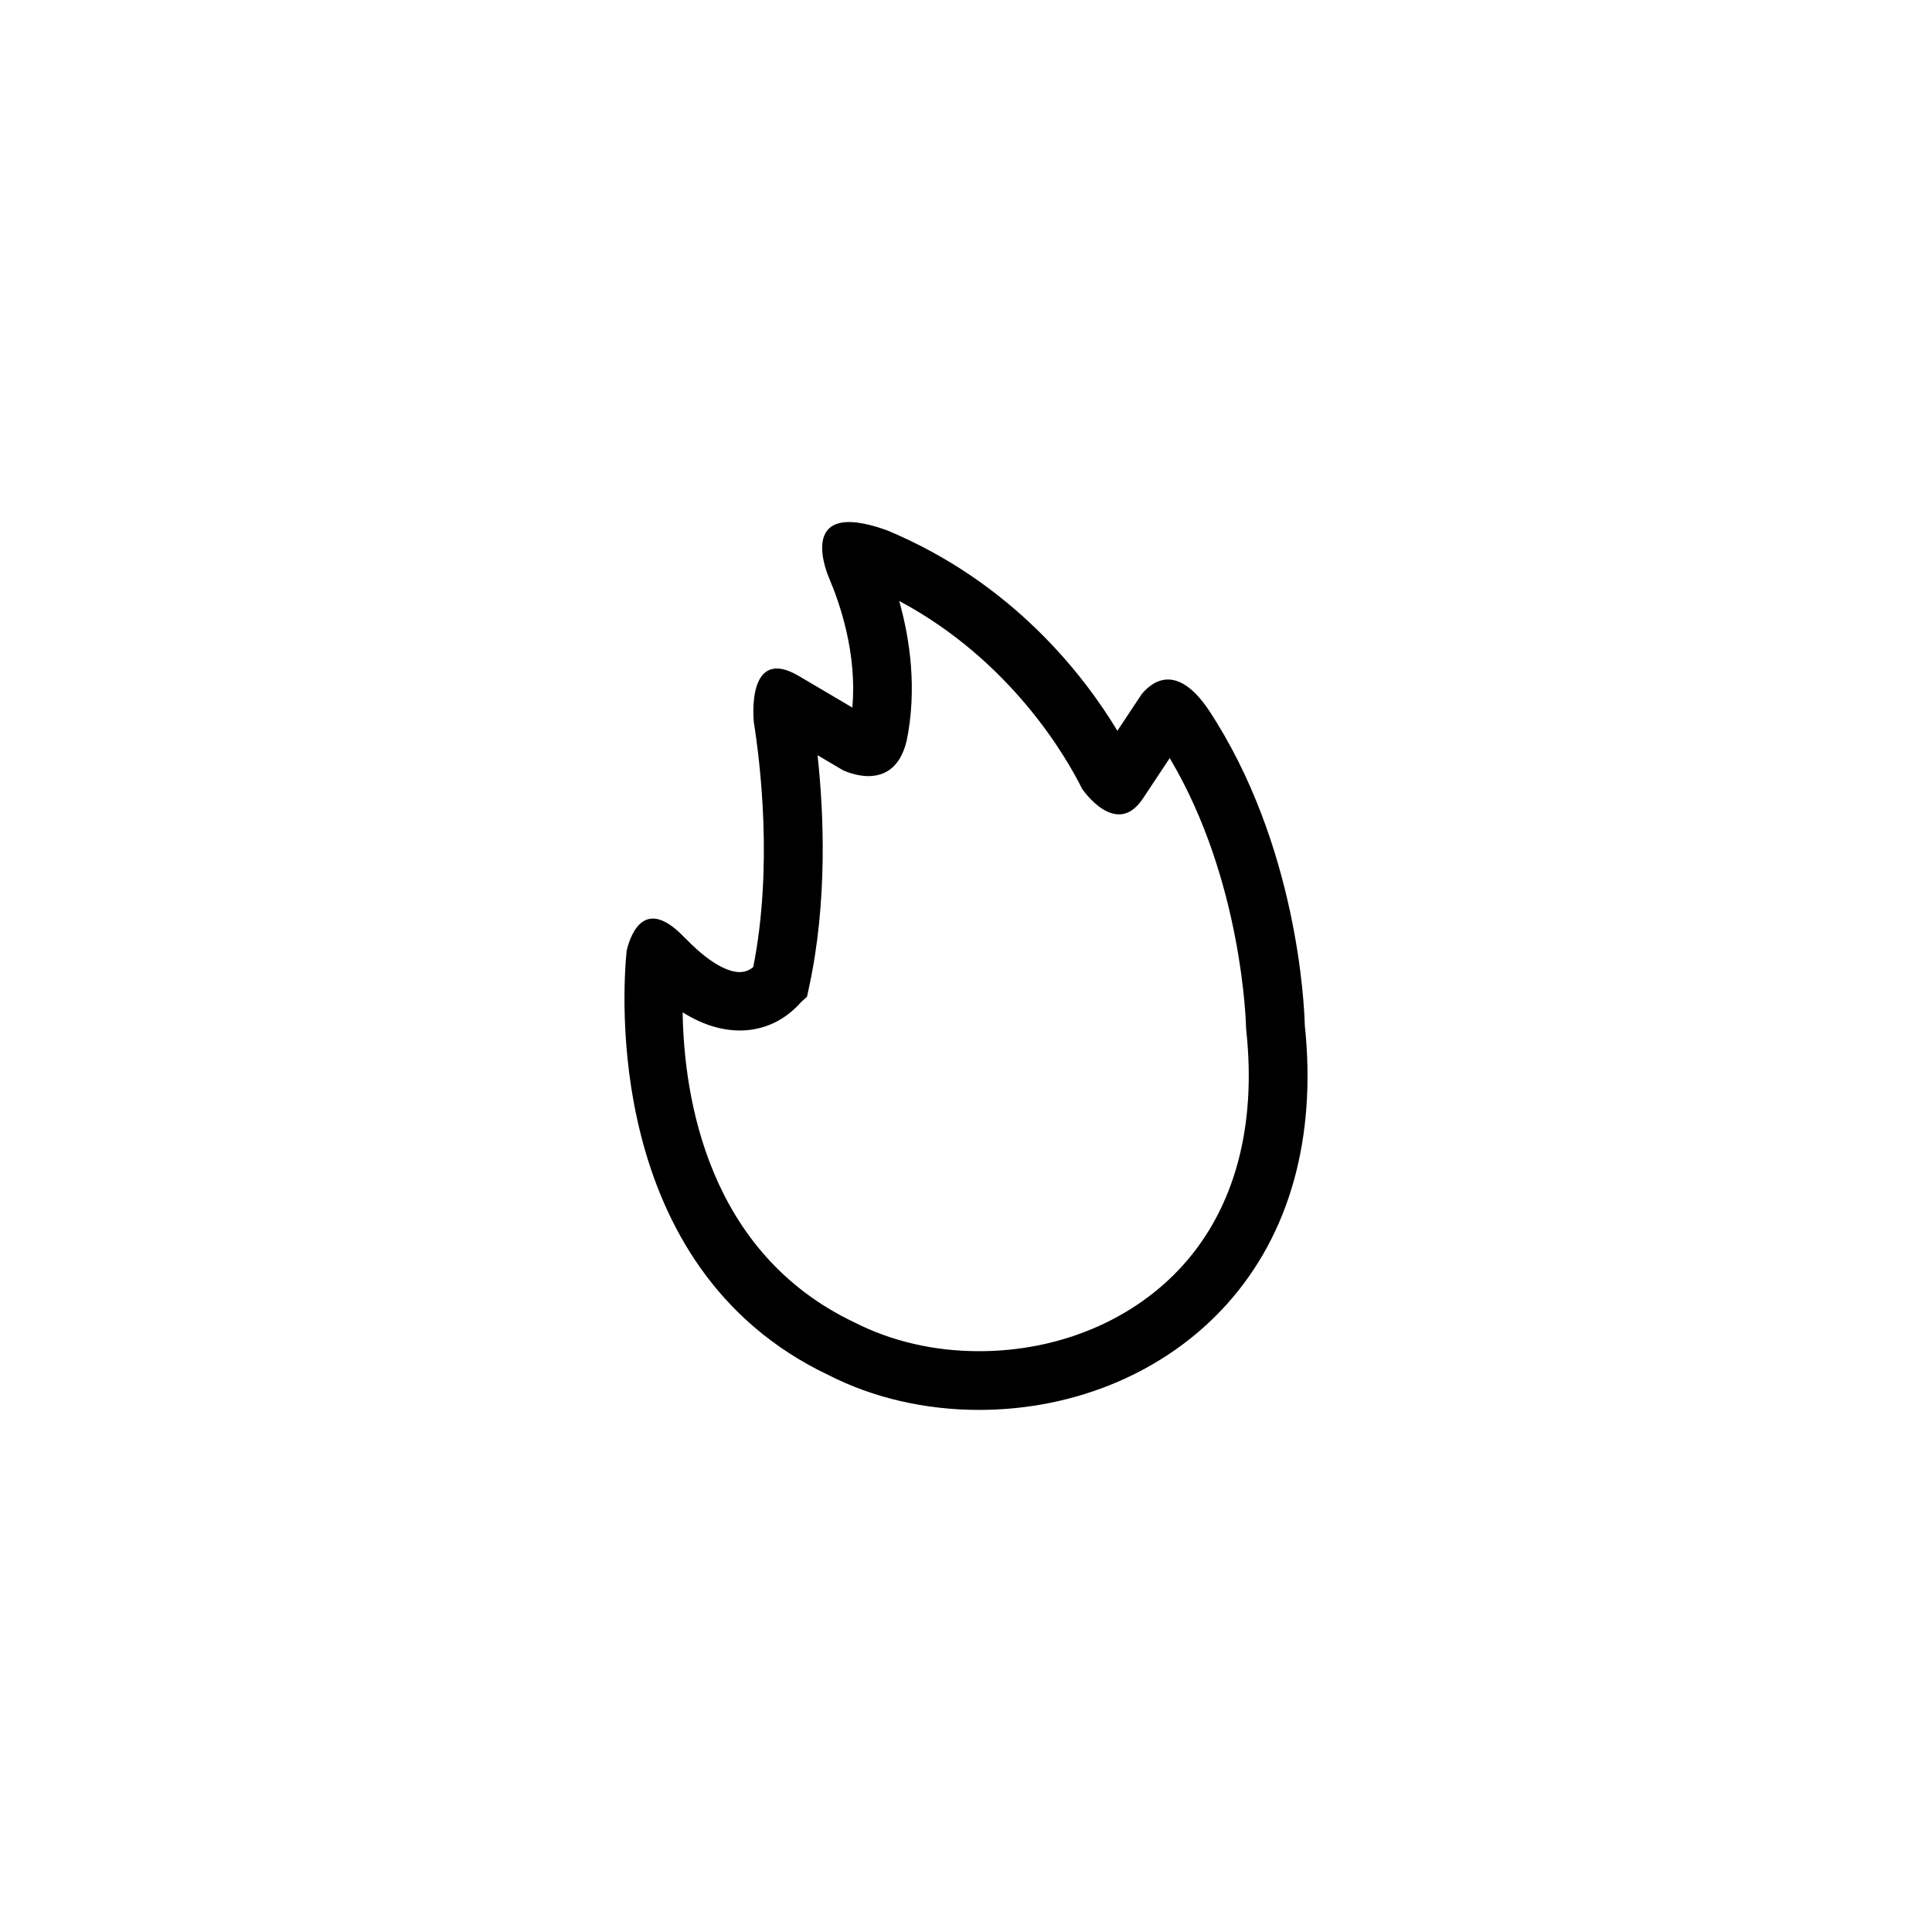 <?xml version="1.0" encoding="UTF-8"?>
<!-- Uploaded to: SVG Repo, www.svgrepo.com, Generator: SVG Repo Mixer Tools -->
<svg fill="#000000" width="800px" height="800px" version="1.1" viewBox="144 144 512 512" xmlns="http://www.w3.org/2000/svg">
 <path d="m489.78 415.66c-0.117-4.867-1.844-47.738-25.48-83.531-8.16-12.047-14.516-8.012-17.707-4.223l-6.477 9.762c-8.938-14.84-27.914-39.348-61.078-53.141-24.945-8.961-15.336 12.641-15.336 12.641 2.879 6.731 7.469 20.047 6.172 34.344l-14.172-8.367c-14.129-8.32-11.934 12.203-11.934 12.203h-0.004c1.703 10.676 5.117 38.445-0.145 64.93-0.855 0.715-2.019 1.336-3.609 1.336-2.207 0-6.883-1.262-14.145-8.719-0.191-0.188-0.371-0.34-0.578-0.559-10.074-10.496-13.91-1.648-15.207 3.516-1.016 9.879-6.519 84.066 53.469 112.55 11.82 6.039 25.609 9.238 39.883 9.238h0.004c25.77 0 49.723-10.219 65.703-28.027 16.664-18.547 23.797-44.117 20.641-73.957zm-32.219 63.566c-13.035 14.523-32.766 22.855-54.125 22.855-11.82 0-23.16-2.606-33.004-7.633-38.895-18.477-45.18-59.645-45.523-82.18 11.656 7.398 23.668 6.125 31.422-2.746l1.531-1.367 0.531-2.465c4.965-22.867 3.918-46.363 2.269-61.547l6.633 3.918s13.43 6.84 16.945-7.633c0.012-0.039 0.02-0.059 0.031-0.105 2.816-13.707 0.863-26.961-1.965-37.062 29.719 15.879 44.344 41.484 48.488 49.828l0.004-0.008s8.957 13.273 16.07 2.551c0.031-0.039 0.047-0.066 0.074-0.102l7.043-10.621c19.395 32.531 20.227 70.93 20.23 71.348l0.047 0.727c2.758 25.473-3.019 46.996-16.703 62.242z"/>
</svg>
